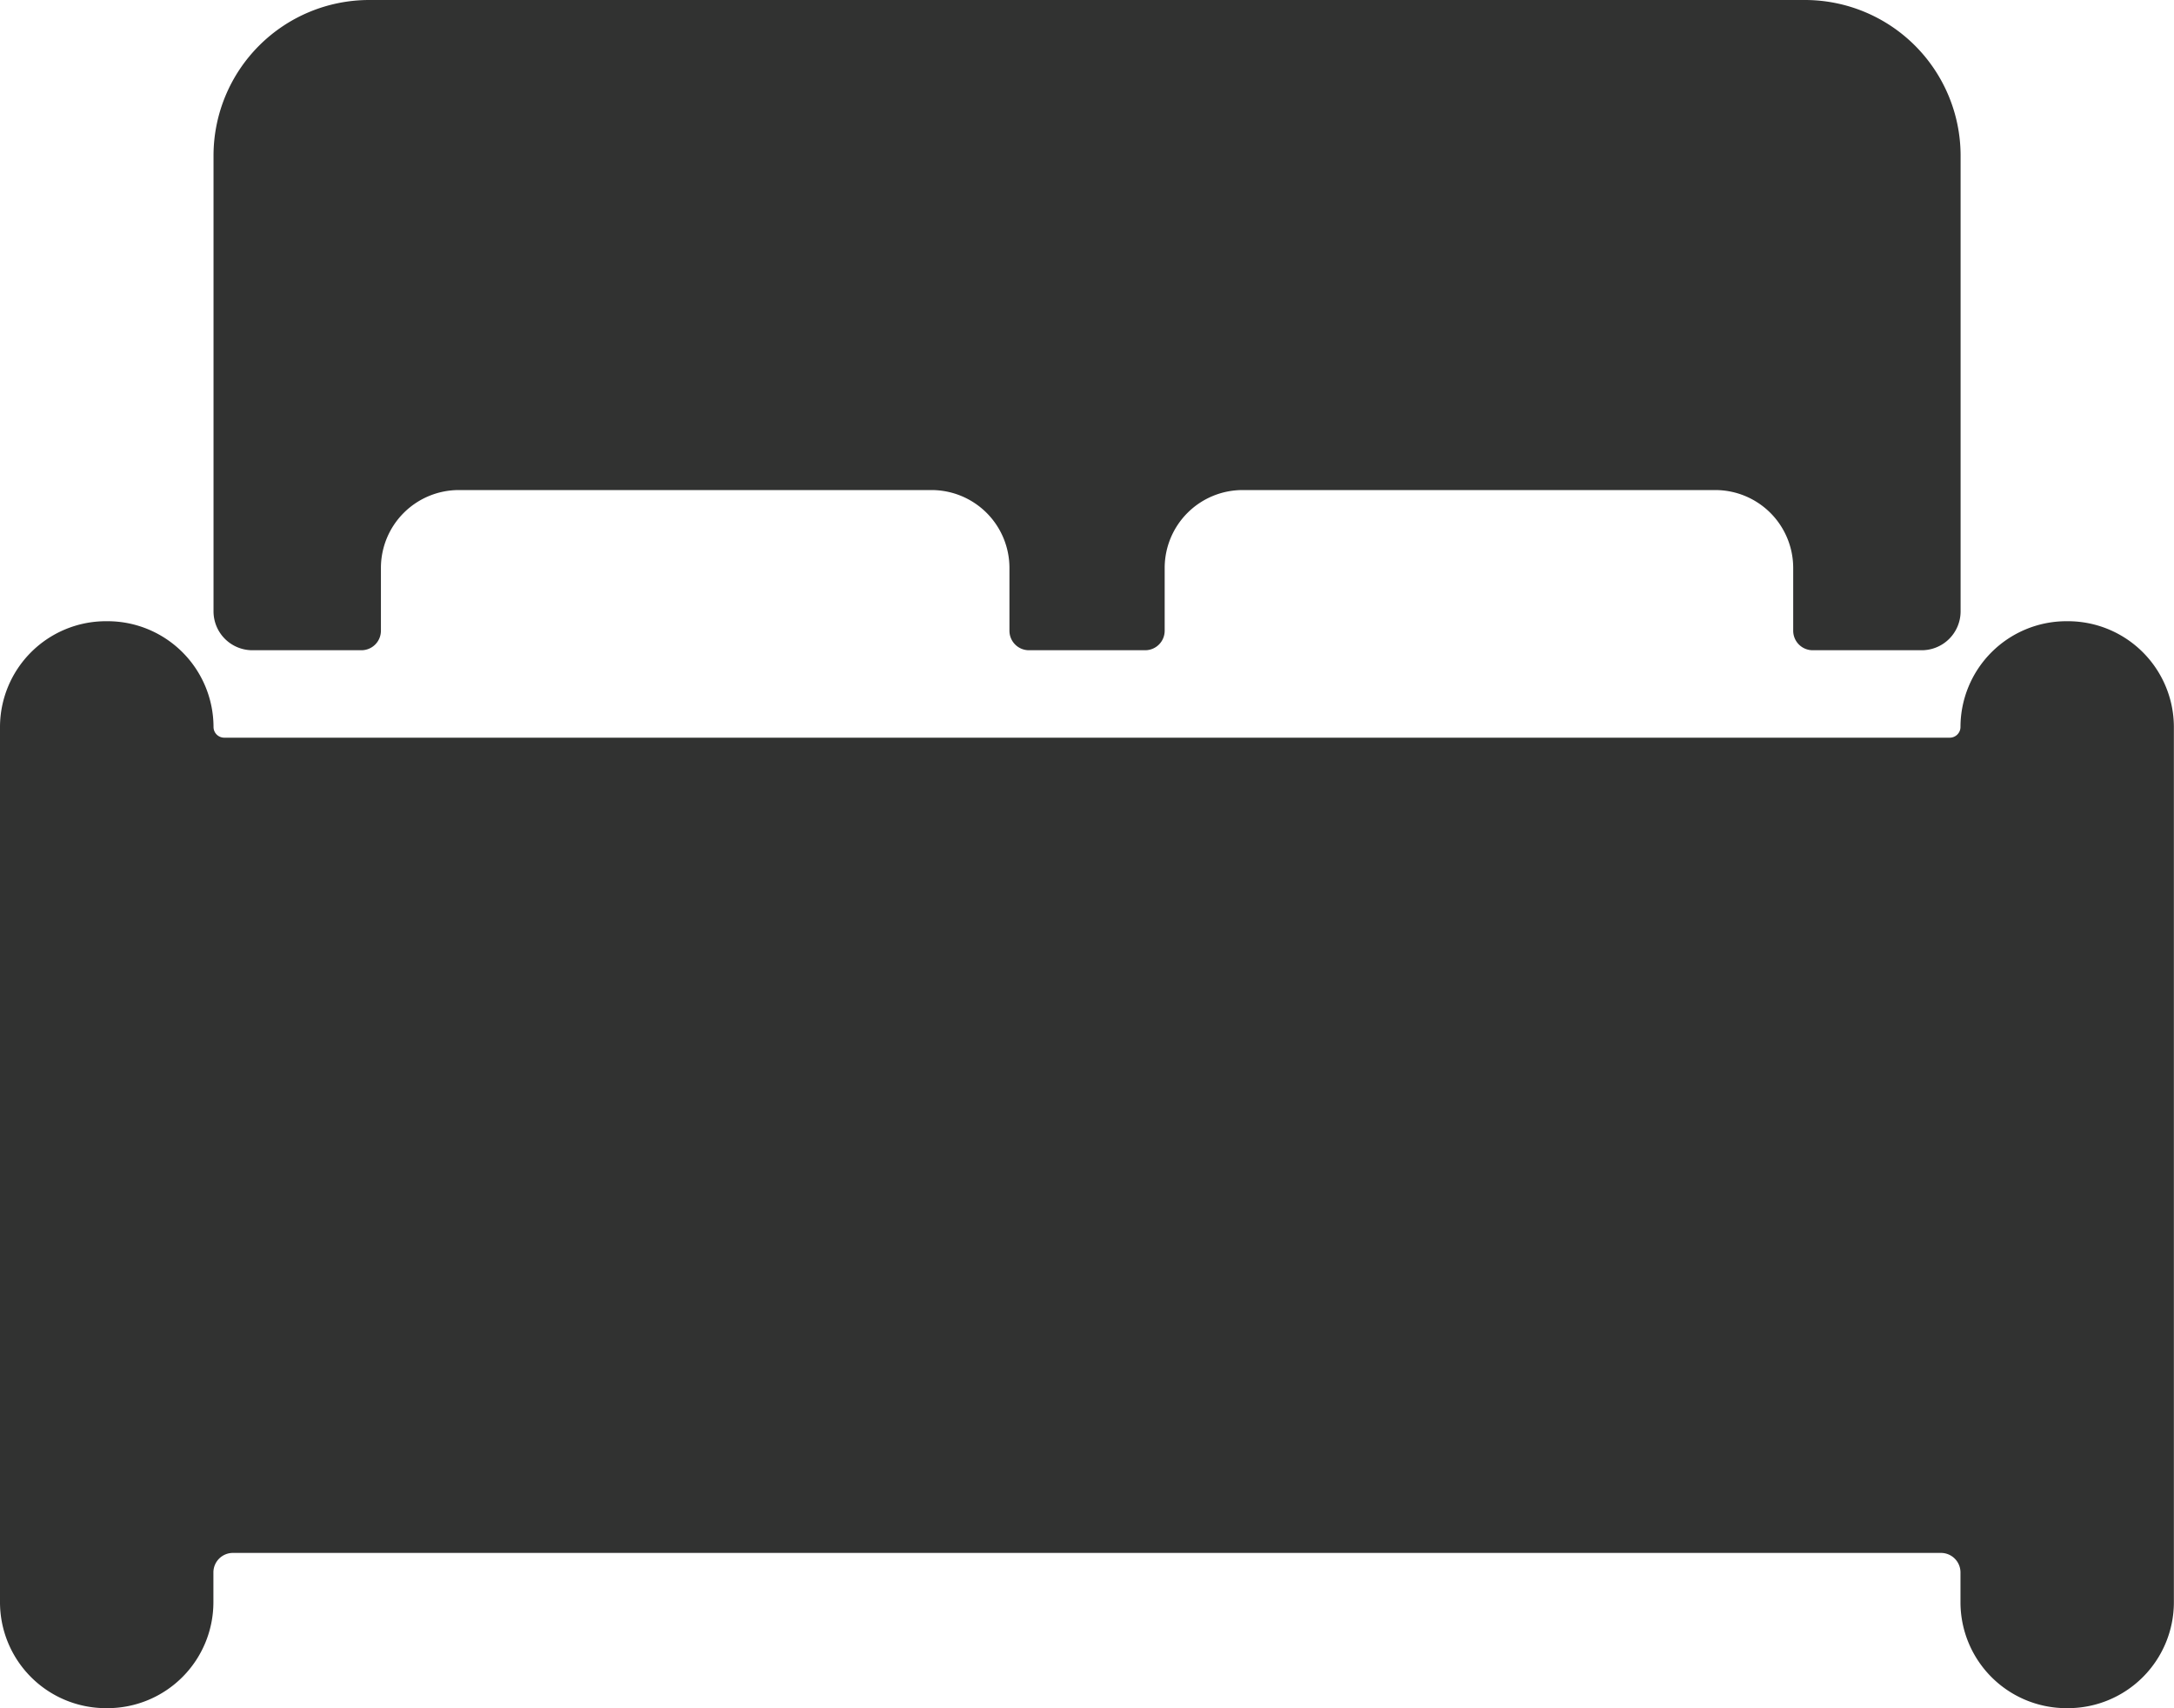 <svg id="Icon_ionic-ios-bed" data-name="Icon ionic-ios-bed" xmlns="http://www.w3.org/2000/svg" width="18.052" height="14.184" viewBox="0 0 18.052 14.184">
  <path id="Pfad_236" data-name="Pfad 236" d="M19.423,14.625h-.016a.88.88,0,0,0-.878.878.089.089,0,0,1-.089.089H4.112a.089.089,0,0,1-.089-.089.88.88,0,0,0-.878-.878H3.128a.88.88,0,0,0-.878.878v7.269a.88.88,0,0,0,.878.878h.016a.88.88,0,0,0,.878-.878v-.25a.162.162,0,0,1,.161-.161H18.368a.162.162,0,0,1,.161.161v.25a.88.88,0,0,0,.878.878h.016a.88.88,0,0,0,.878-.878V15.5A.88.88,0,0,0,19.423,14.625Z" transform="translate(-2.25 -9.467)" fill="#313231"/>
  <path id="Pfad_237" data-name="Pfad 237" d="M5.666,11.024h.907a.162.162,0,0,0,.161-.161v-.524a.647.647,0,0,1,.645-.645h3.929a.647.647,0,0,1,.645.645v.524a.162.162,0,0,0,.161.161h.967a.162.162,0,0,0,.161-.161v-.524a.647.647,0,0,1,.645-.645h3.929a.647.647,0,0,1,.645.645v.524a.162.162,0,0,0,.161.161h.907a.323.323,0,0,0,.322-.322V6.914A1.293,1.293,0,0,0,18.56,5.625H6.633A1.293,1.293,0,0,0,5.344,6.914V10.7A.323.323,0,0,0,5.666,11.024Z" transform="translate(-3.571 -5.625)" fill="#313231"/>
</svg>
